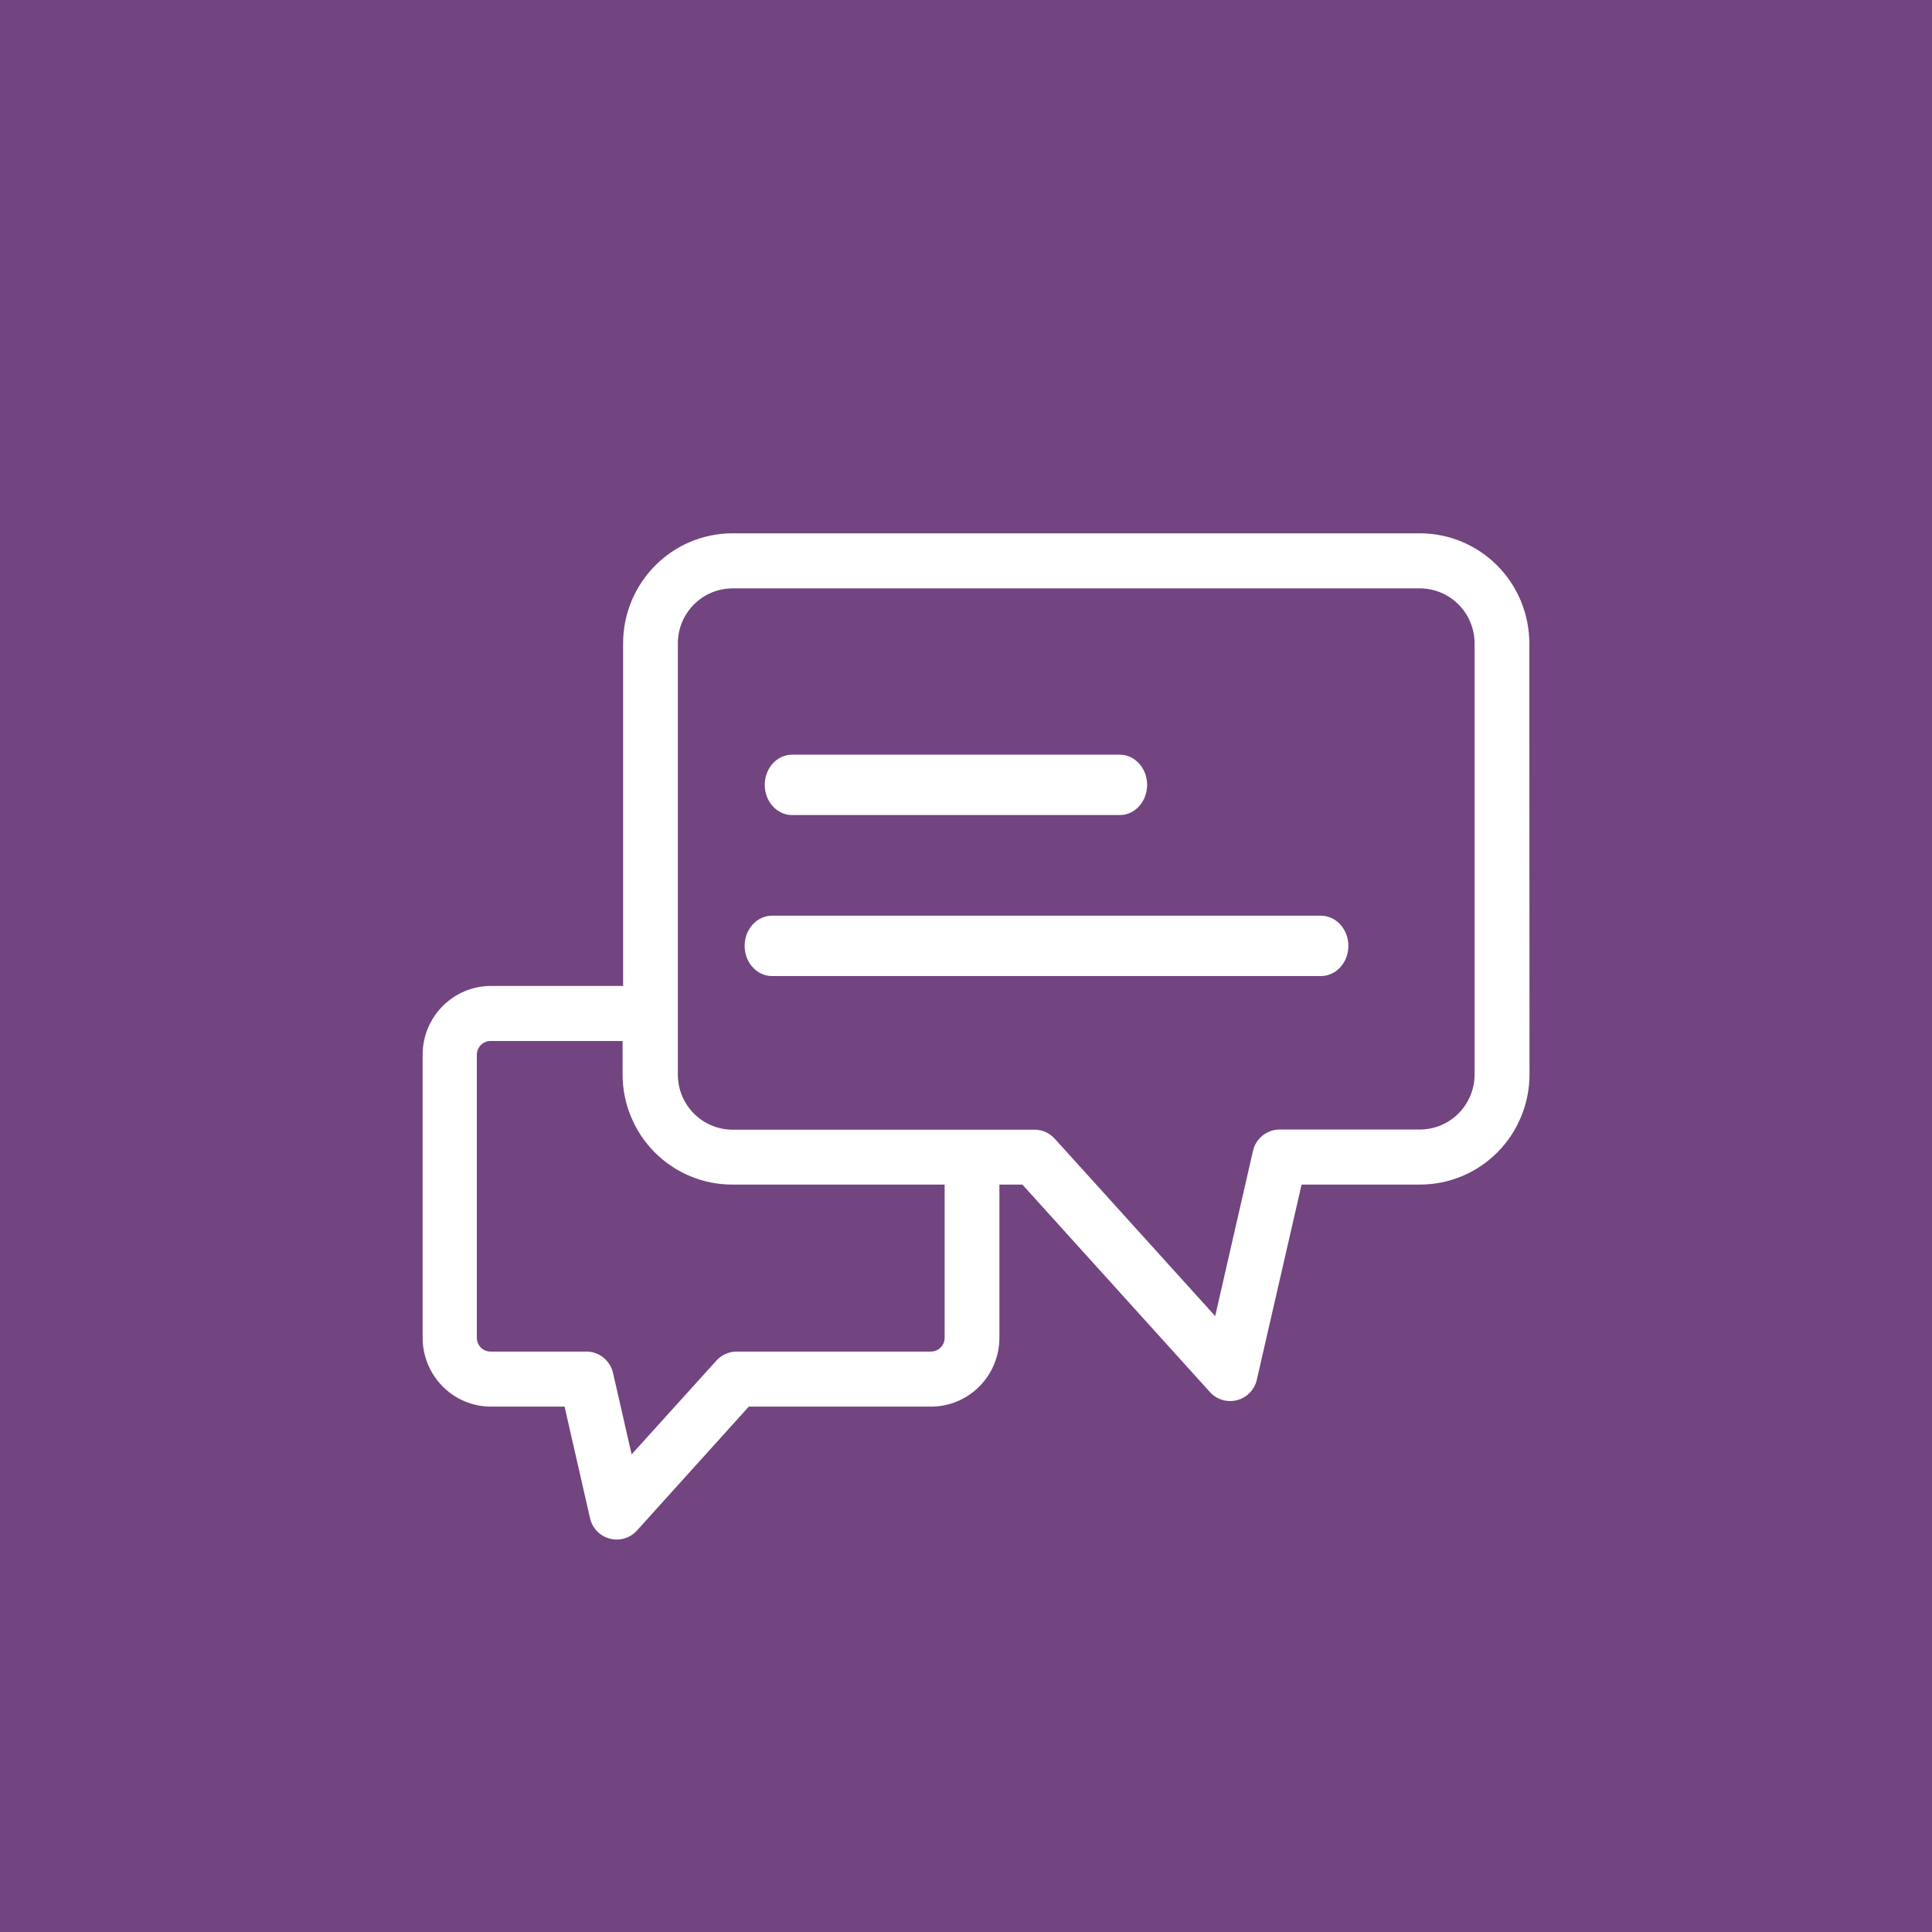 <?xml version="1.0" encoding="UTF-8"?> <svg xmlns="http://www.w3.org/2000/svg" xmlns:xlink="http://www.w3.org/1999/xlink" width="96px" height="96px" viewBox="0 0 96 96" version="1.1"><title>Group</title><g id="_WIREFRAMES" stroke="none" stroke-width="1" fill="none" fill-rule="evenodd"><g id="01-startseite-copy" transform="translate(-497, -352)"><g id="Group" transform="translate(497, 352)"><rect id="Rectangle-Copy-2" fill="#724480" x="0" y="0" width="96" height="96"></rect><path d="M75.992,31.972 C75.992,30.521 75.418,29.129 74.398,28.103 C73.378,27.077 71.994,26.5 70.551,26.5 L36.403,26.5 C33.398,26.5 30.962,28.95 30.962,31.972 L30.962,48.991 L24.4,48.991 C22.522,48.991 21,50.522 21,52.411 L21,66.474 C21,67.383 21.359,68.251 21.996,68.892 C22.634,69.536 23.497,69.894 24.4,69.894 L28.053,69.894 L29.318,75.436 C29.429,75.933 29.809,76.326 30.298,76.454 C30.79,76.585 31.31,76.43 31.65,76.051 L37.208,69.894 L46.259,69.894 C47.16,69.894 48.026,69.536 48.664,68.892 C49.301,68.251 49.66,67.383 49.66,66.474 L49.66,58.861 L50.802,58.861 L60.119,69.17 C60.459,69.547 60.98,69.702 61.471,69.573 C61.96,69.445 62.34,69.052 62.451,68.555 L64.675,58.861 L70.559,58.861 C72.002,58.861 73.386,58.284 74.406,57.258 C75.426,56.232 76,54.84 76,53.389 L75.992,31.972 Z" id="Path" fill="#FFFFFF"></path><path d="M46.939,66.474 C46.939,66.656 46.867,66.83 46.74,66.958 C46.612,67.086 46.44,67.158 46.259,67.158 L36.602,67.158 C36.217,67.161 35.85,67.324 35.595,67.61 L31.385,72.267 L30.46,68.216 L30.46,68.219 C30.317,67.599 29.767,67.158 29.135,67.158 L24.374,67.158 C23.997,67.158 23.694,66.854 23.694,66.474 L23.694,52.411 C23.694,52.034 23.997,51.727 24.374,51.727 L30.936,51.727 L30.936,53.389 C30.936,54.84 31.51,56.232 32.53,57.258 C33.55,58.284 34.934,58.861 36.376,58.861 L46.939,58.861 L46.939,66.474 Z" id="Path" fill="#724480"></path><path d="M73.272,53.389 C73.272,54.116 72.985,54.811 72.475,55.324 C71.964,55.837 71.274,56.125 70.551,56.125 L63.588,56.125 C62.953,56.125 62.404,56.566 62.26,57.186 L60.382,65.395 L52.406,56.577 C52.149,56.293 51.782,56.13 51.4,56.133 L36.403,56.133 C34.902,56.133 33.682,54.907 33.682,53.397 L33.682,31.973 C33.682,30.46 34.902,29.236 36.403,29.236 L70.551,29.236 C71.274,29.236 71.964,29.525 72.474,30.038 C72.984,30.551 73.272,31.246 73.272,31.973 L73.272,53.389 Z" id="Path" fill="#724480"></path><path d="M39.357,40.5 L55.643,40.5 C56.39,40.5 57,39.829 57,39 C57,38.171 56.39,37.5 55.643,37.5 L39.357,37.5 C38.607,37.5 38,38.171 38,39 C38,39.829 38.607,40.5 39.357,40.5 Z" id="Fill-2" fill="#FFFFFF"></path><path d="M65.636,45.5 L38.364,45.5 C37.61,45.5 37,46.171 37,47 C37,47.829 37.61,48.5 38.364,48.5 L65.636,48.5 C66.387,48.5 67,47.829 67,47 C67,46.171 66.387,45.5 65.636,45.5 Z" id="Fill-3" fill="#FFFFFF"></path></g></g></g></svg> 